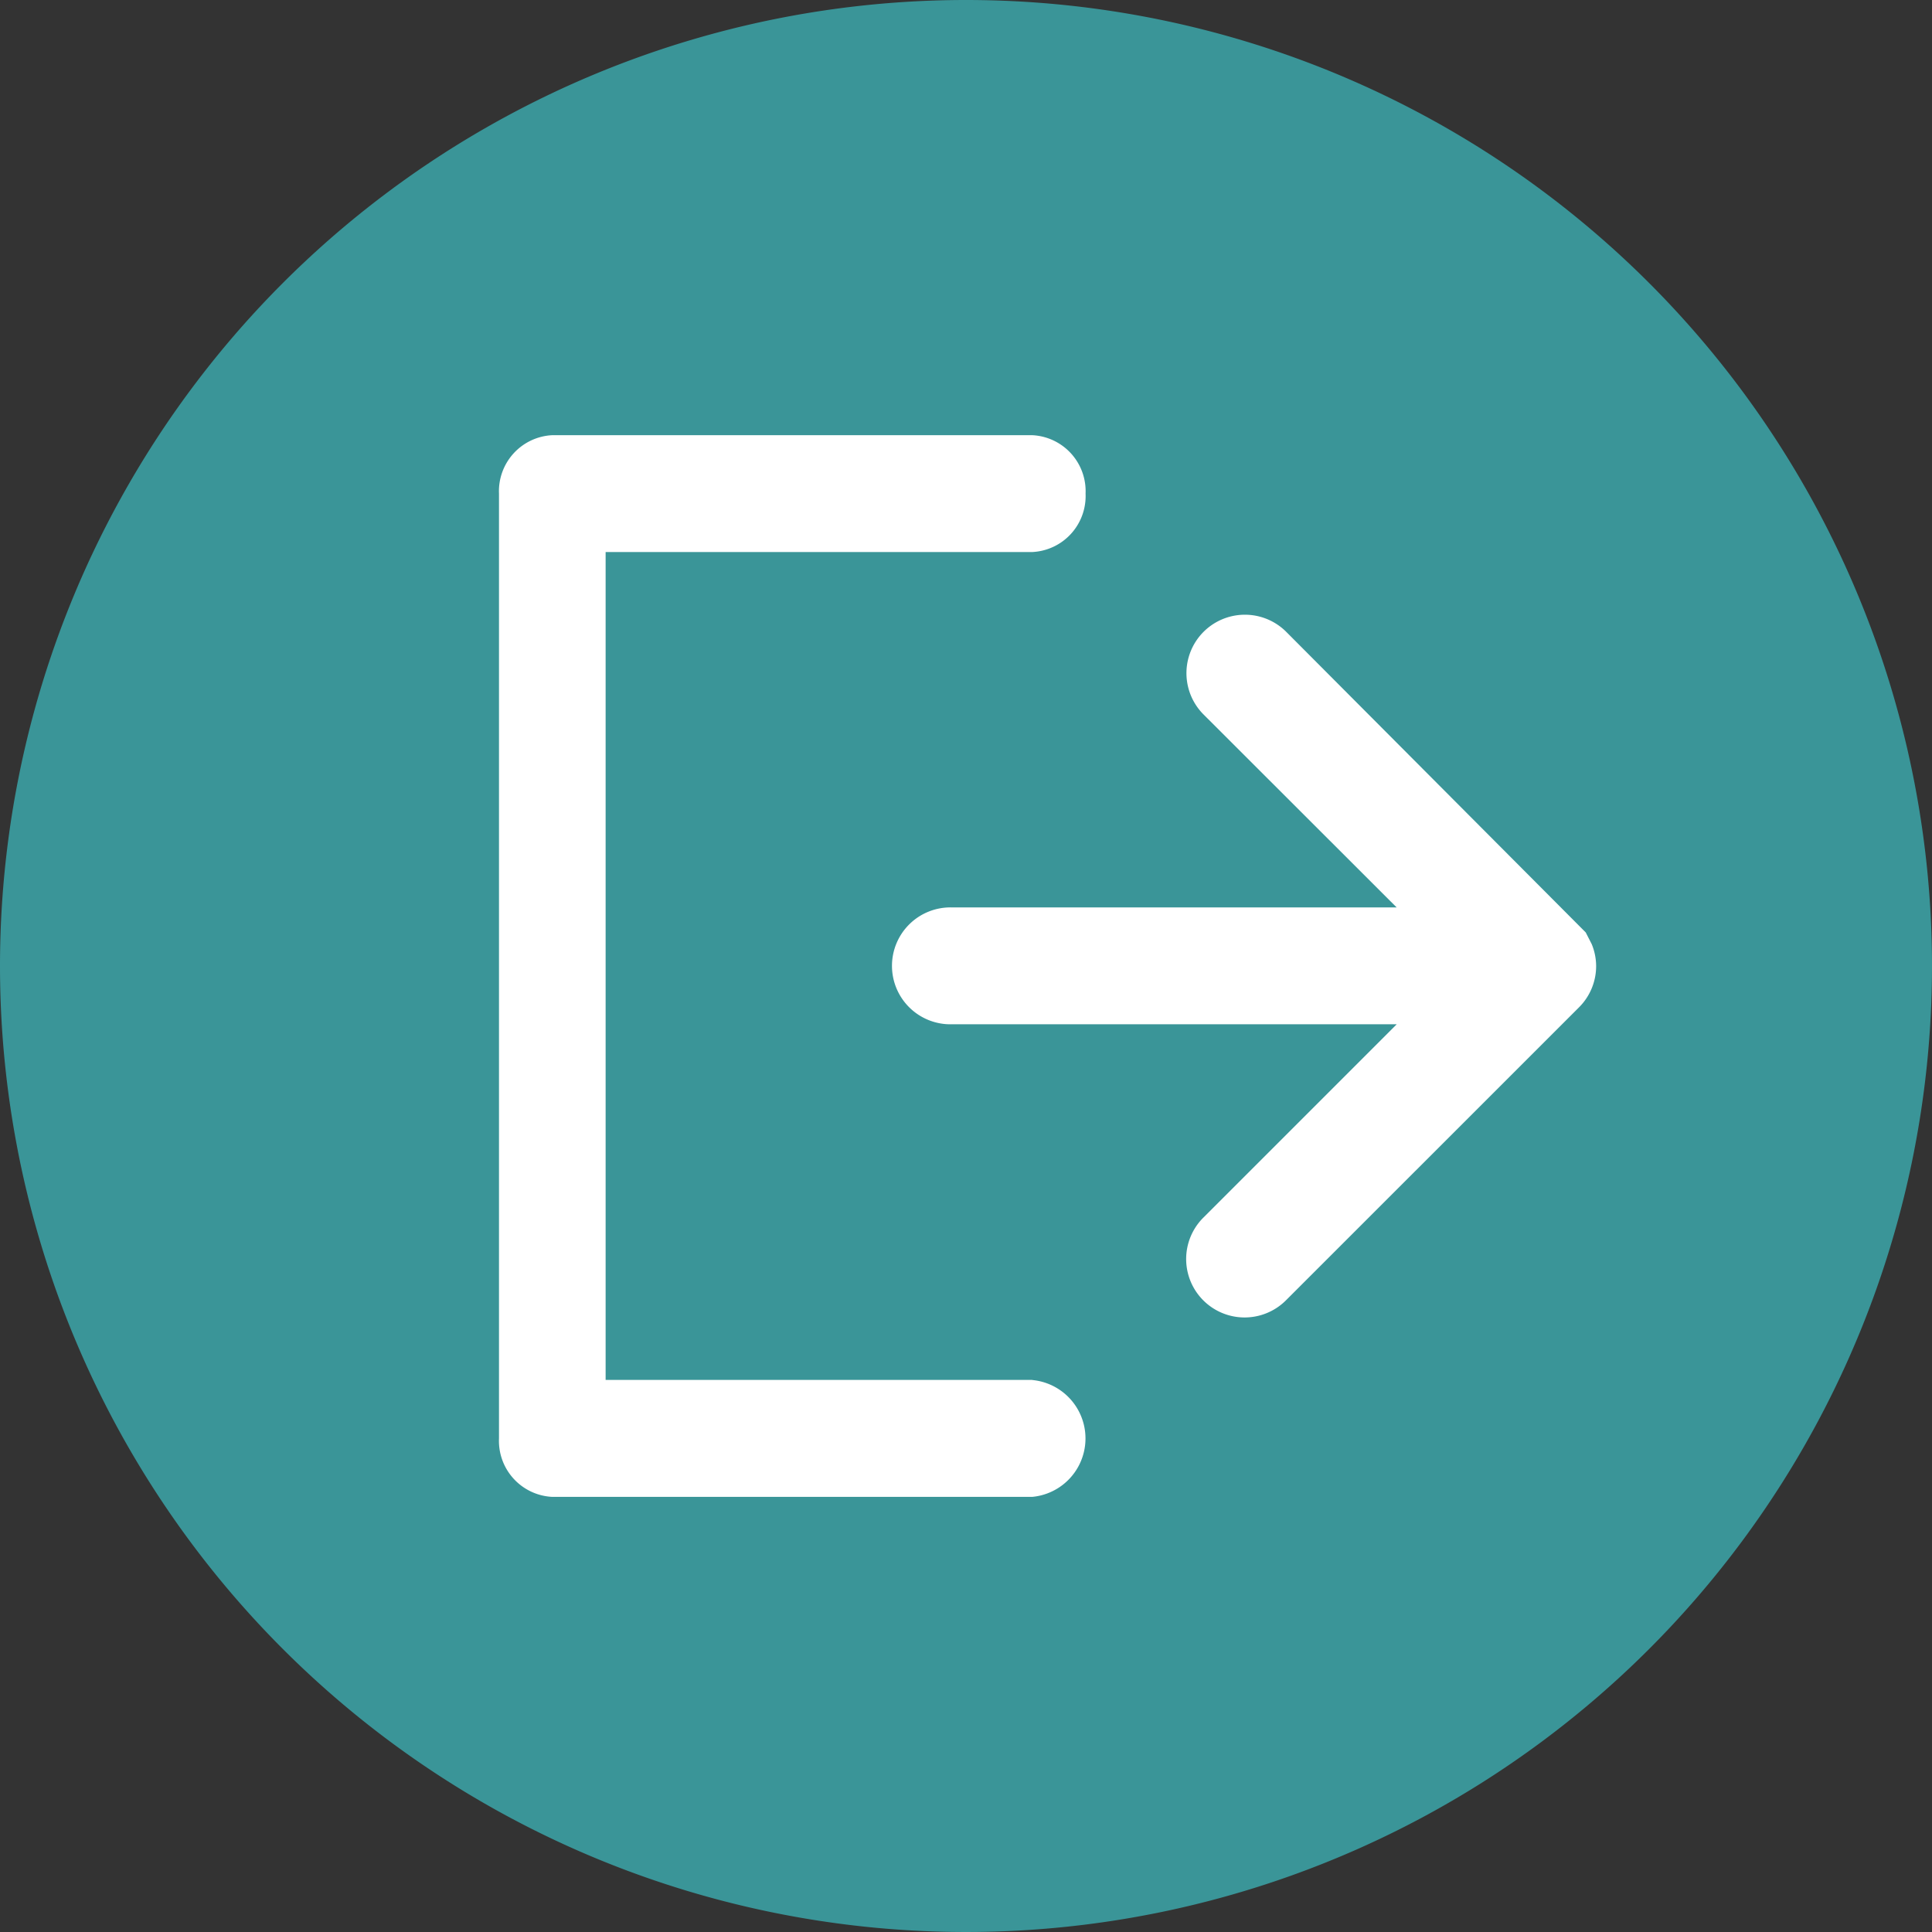 <svg xmlns="http://www.w3.org/2000/svg" xmlns:xlink="http://www.w3.org/1999/xlink" width="83" height="83" viewBox="0 0 83 83"><rect x="0" y="0" width="83" height="83" fill="#333333" stroke="none"/><defs><clipPath id="a"><rect width="47.871" height="45.608" fill="#fff"/></clipPath></defs><g transform="translate(-5953 -11395)"><path d="M41.5,0A41.5,41.5,0,1,1,0,41.5,41.5,41.5,0,0,1,41.5,0Z" transform="translate(5953 11395)" fill="#3a9598"/><g transform="translate(5974.437 11413.695)" clip-path="url(#a)"><path d="M70.8,44.982l-.007-.009h0l0,0h0l0,0,0,0h0l0,0s0,0,0,0l0,0s0,0,0,0,0,0,0,0l0,0h0s0,0,0,0l0,0,0,0,0,0,0,0s0,0,0,0l0,0s0,0,0,0,0,0,0,0,0,0,0,0,0,0,0,0,0,0,0,0,0,0,0,0,0,0,0,0a.006.006,0,0,1,0,0l0,0,0,0s0,0,0,0,0,0,0,0,0,0,0,0,0,0,0,0l0,0,0,0s0,0,0,0a0,0,0,0,1,0,0l0,0,0,0,0,0s0,0,0,0l0,0,0,0a.008.008,0,0,0,0,0l0,0s0,0,0,0,0,0,0,0l0,0,0,0,0,0s0,0,0,0l0,0s0,0,0,0,0,0,0,0h0l0,0,0,0s0,0,0,0l0,0,0,0,0,0,0,0,0,0h0v0l0,0h0l0,0s0,0,0,0l0,0h0v0s0,0,0,0h0s0,0,0,0,0,0,0,0l0,0,0,0h0l0,0,0,0,0,0s0,0,0,0,0,0,0,0,0,0,0,0h0l0,0s0,0,0,0h0l0,0h0l0,0,0,0,0,0h0l0,0,0,0h0a0,0,0,0,1,0,0s0,0,0,0l0,0,0,0h0s0,0,0,0,0,0,0,0l0,0a0,0,0,0,0,0,0h0l0,0h0s0,0,0,0a0,0,0,0,1,0,0s0,0,0,0a.005.005,0,0,1,0,0l0,0s0,0,0,0h0v0h0l0,0-.02-.02L57.918,32.051a2.511,2.511,0,0,0-3.55,3.552l8.307,8.3H43.555a2.511,2.511,0,1,0,0,5.021H62.677l-8.309,8.309a2.51,2.51,0,1,0,3.55,3.551L70.51,48.195l0,0a2.5,2.5,0,0,0,.735-1.763h0v0a0,0,0,0,1,0,0v0h0v0h0v-.006h0v0a2.491,2.491,0,0,0-.19-.946" transform="translate(-24.111 -23.615)" fill="#fff"/><path d="M22.905,40.586H4.581V5.02H22.905A2.408,2.408,0,0,0,25.2,2.51,2.408,2.408,0,0,0,22.905,0H2.291A2.408,2.408,0,0,0,0,2.51V43.1a2.408,2.408,0,0,0,2.291,2.511H22.905a2.521,2.521,0,0,0,0-5.021" transform="translate(0 0.001)" fill="#fff"/></g></g></svg>